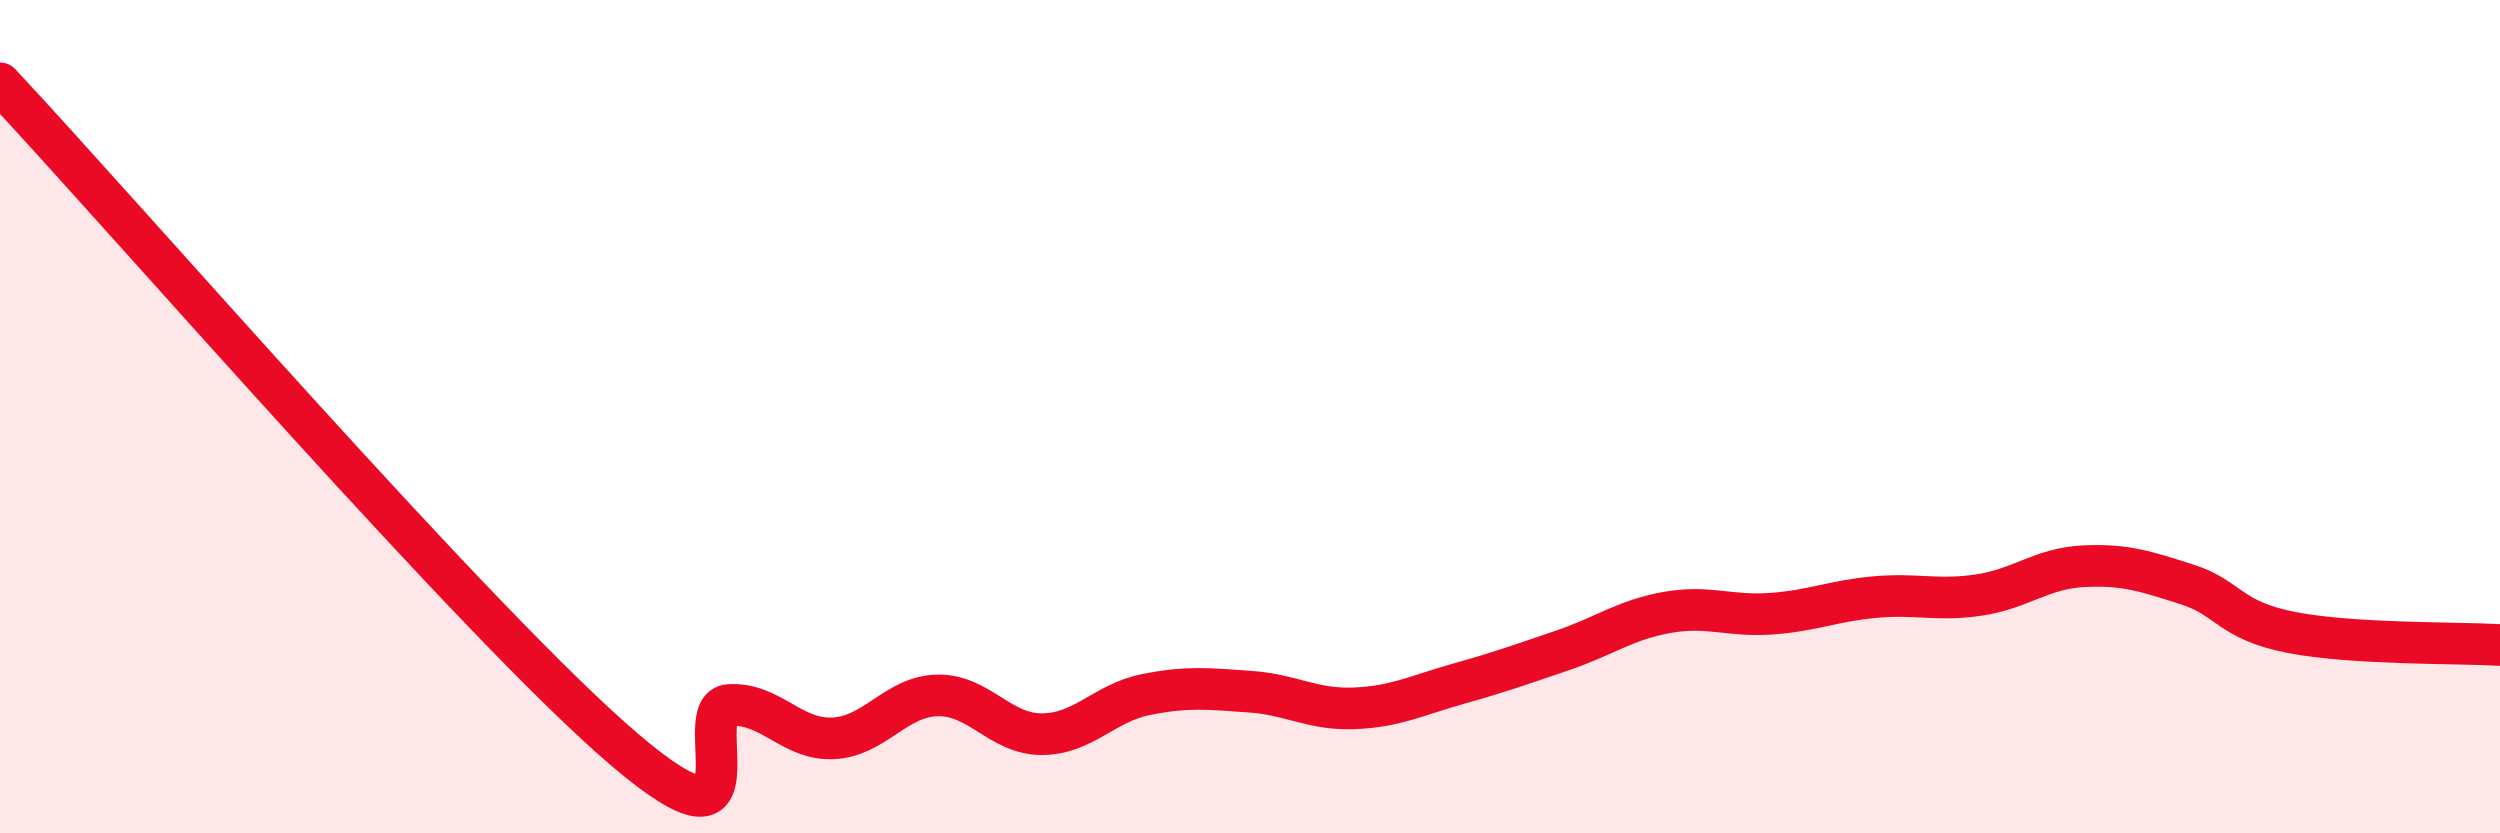 
    <svg width="60" height="20" viewBox="0 0 60 20" xmlns="http://www.w3.org/2000/svg">
      <path
        d="M 0,2 C 3,5.2 11.5,15.02 15,18 C 18.5,20.98 16.5,16.98 17.5,16.92 C 18.5,16.86 19,17.77 20,17.72 C 21,17.67 21.5,16.71 22.5,16.69 C 23.5,16.67 24,17.62 25,17.62 C 26,17.62 26.5,16.87 27.5,16.67 C 28.5,16.47 29,16.53 30,16.6 C 31,16.67 31.5,17.04 32.5,17 C 33.5,16.96 34,16.69 35,16.41 C 36,16.13 36.5,15.95 37.5,15.61 C 38.5,15.27 39,14.88 40,14.7 C 41,14.52 41.5,14.8 42.5,14.73 C 43.5,14.66 44,14.42 45,14.33 C 46,14.24 46.5,14.43 47.5,14.28 C 48.5,14.13 49,13.64 50,13.59 C 51,13.54 51.5,13.71 52.5,14.03 C 53.5,14.35 53.5,14.89 55,15.18 C 56.5,15.47 59,15.42 60,15.48L60 20L0 20Z"
        fill="#EB0A25"
        opacity="0.1"
        stroke-linecap="round"
        stroke-linejoin="round"
      />
      <path
        d="M 0,2 C 3,5.2 11.5,15.02 15,18 C 18.5,20.98 16.5,16.98 17.5,16.92 C 18.5,16.86 19,17.77 20,17.72 C 21,17.67 21.5,16.71 22.5,16.69 C 23.5,16.67 24,17.62 25,17.62 C 26,17.62 26.5,16.87 27.5,16.67 C 28.5,16.47 29,16.53 30,16.6 C 31,16.67 31.5,17.04 32.5,17 C 33.5,16.96 34,16.69 35,16.41 C 36,16.13 36.5,15.95 37.5,15.61 C 38.5,15.27 39,14.88 40,14.7 C 41,14.52 41.5,14.8 42.5,14.73 C 43.5,14.66 44,14.42 45,14.33 C 46,14.24 46.5,14.43 47.5,14.28 C 48.5,14.13 49,13.64 50,13.59 C 51,13.54 51.5,13.71 52.5,14.03 C 53.5,14.35 53.5,14.89 55,15.18 C 56.5,15.47 59,15.42 60,15.48"
        stroke="#EB0A25"
        stroke-width="1"
        fill="none"
        stroke-linecap="round"
        stroke-linejoin="round"
      />
    </svg>
  